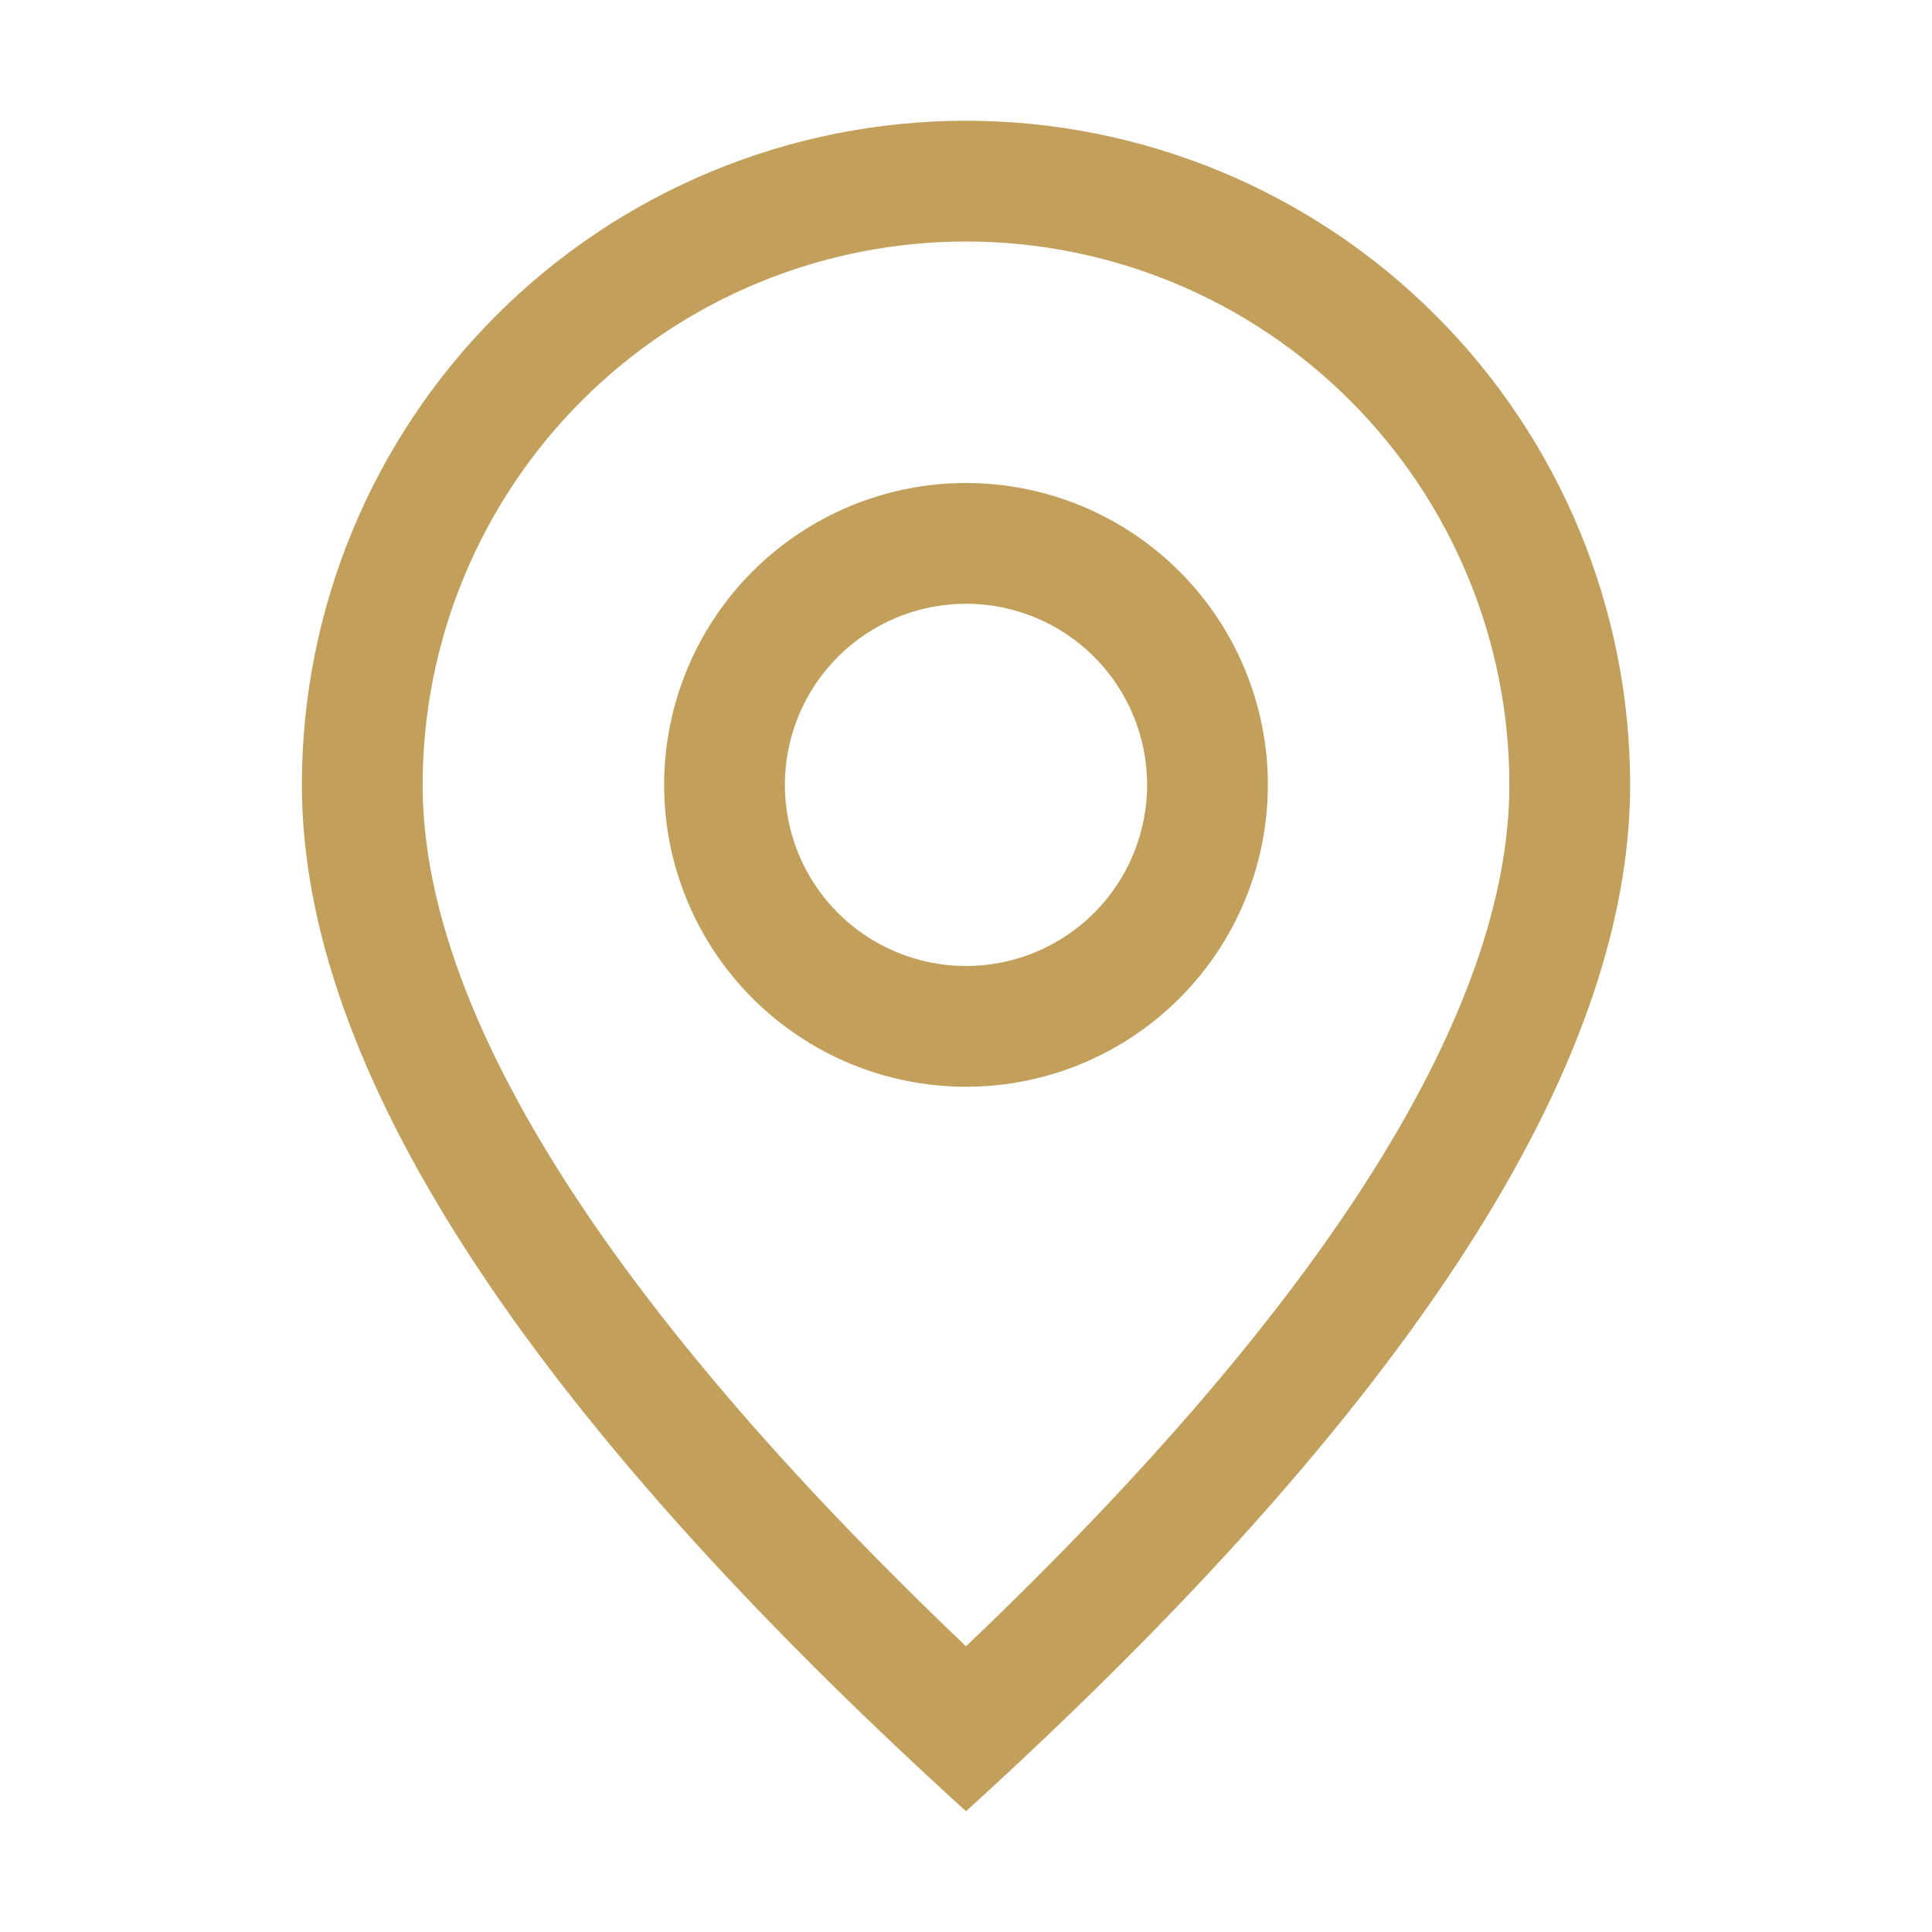 <svg width="64" height="64" viewBox="0 0 64 64" fill="none" xmlns="http://www.w3.org/2000/svg">
<path d="M50 26C50 21.226 48.104 16.648 44.728 13.272C41.352 9.896 36.774 8 32 8C27.226 8 22.648 9.896 19.272 13.272C15.896 16.648 14 21.226 14 26C14 33.384 19.908 43.008 32 54.536C44.092 43.008 50 33.384 50 26ZM32 60C17.332 46.668 10 35.332 10 26C10 20.165 12.318 14.569 16.444 10.444C20.57 6.318 26.165 4 32 4C37.835 4 43.431 6.318 47.556 10.444C51.682 14.569 54 20.165 54 26C54 35.332 46.668 46.668 32 60Z" fill="#C29F5B"/>
<path d="M32 32C33.591 32 35.117 31.368 36.243 30.243C37.368 29.117 38 27.591 38 26C38 24.409 37.368 22.883 36.243 21.757C35.117 20.632 33.591 20 32 20C30.409 20 28.883 20.632 27.757 21.757C26.632 22.883 26 24.409 26 26C26 27.591 26.632 29.117 27.757 30.243C28.883 31.368 30.409 32 32 32ZM32 36C29.348 36 26.804 34.946 24.929 33.071C23.054 31.196 22 28.652 22 26C22 23.348 23.054 20.804 24.929 18.929C26.804 17.054 29.348 16 32 16C34.652 16 37.196 17.054 39.071 18.929C40.946 20.804 42 23.348 42 26C42 28.652 40.946 31.196 39.071 33.071C37.196 34.946 34.652 36 32 36Z" fill="#C29F5B"/>
</svg>
